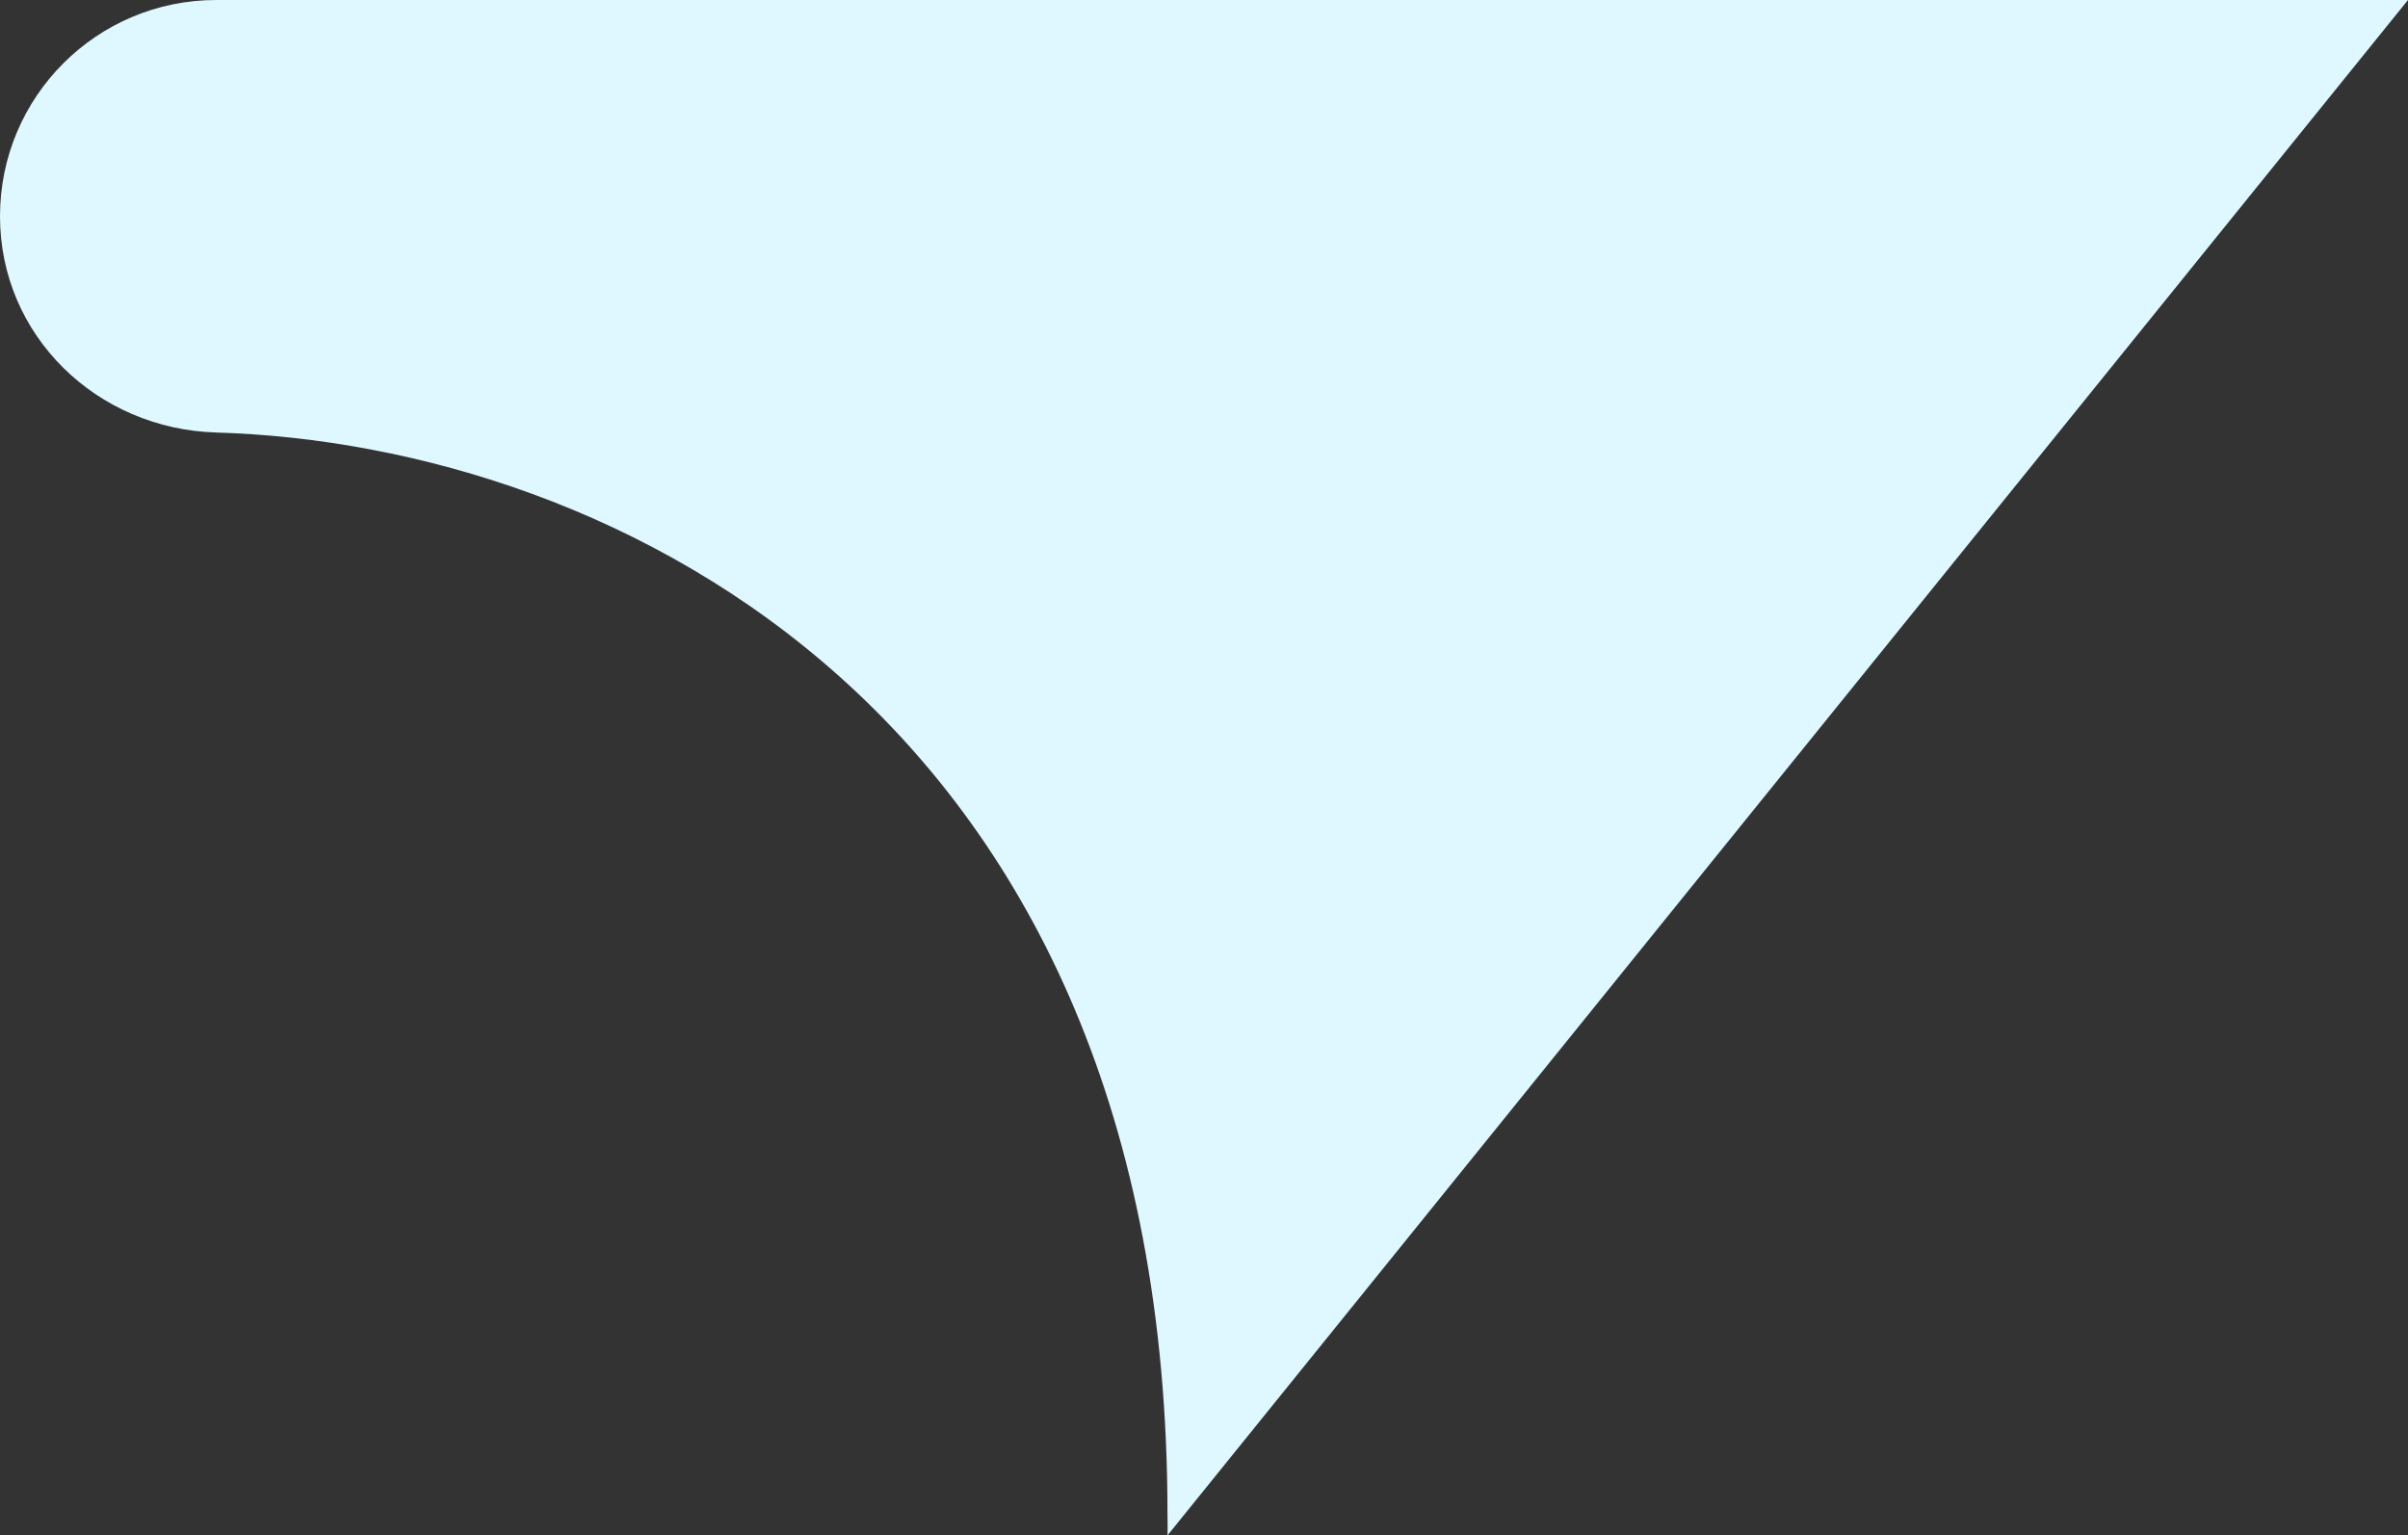 <?xml version="1.0" encoding="UTF-8"?> <svg xmlns="http://www.w3.org/2000/svg" width="1292" height="824" viewBox="0 0 1292 824" fill="none"><rect x="0" y="0" width="1292" height="824" fill="#333333" stroke="none"/> <path d="M0 116.056C0 180.152 51.962 230.23 115.999 232.113C328.911 238.371 626.4 383.106 626.4 812.394C626.4 818.34 626.577 818.097 626.4 824L1292 0H116C51.936 0.001 0 51.961 0 116.056Z" fill="#DFF7FF"></path> </svg> 